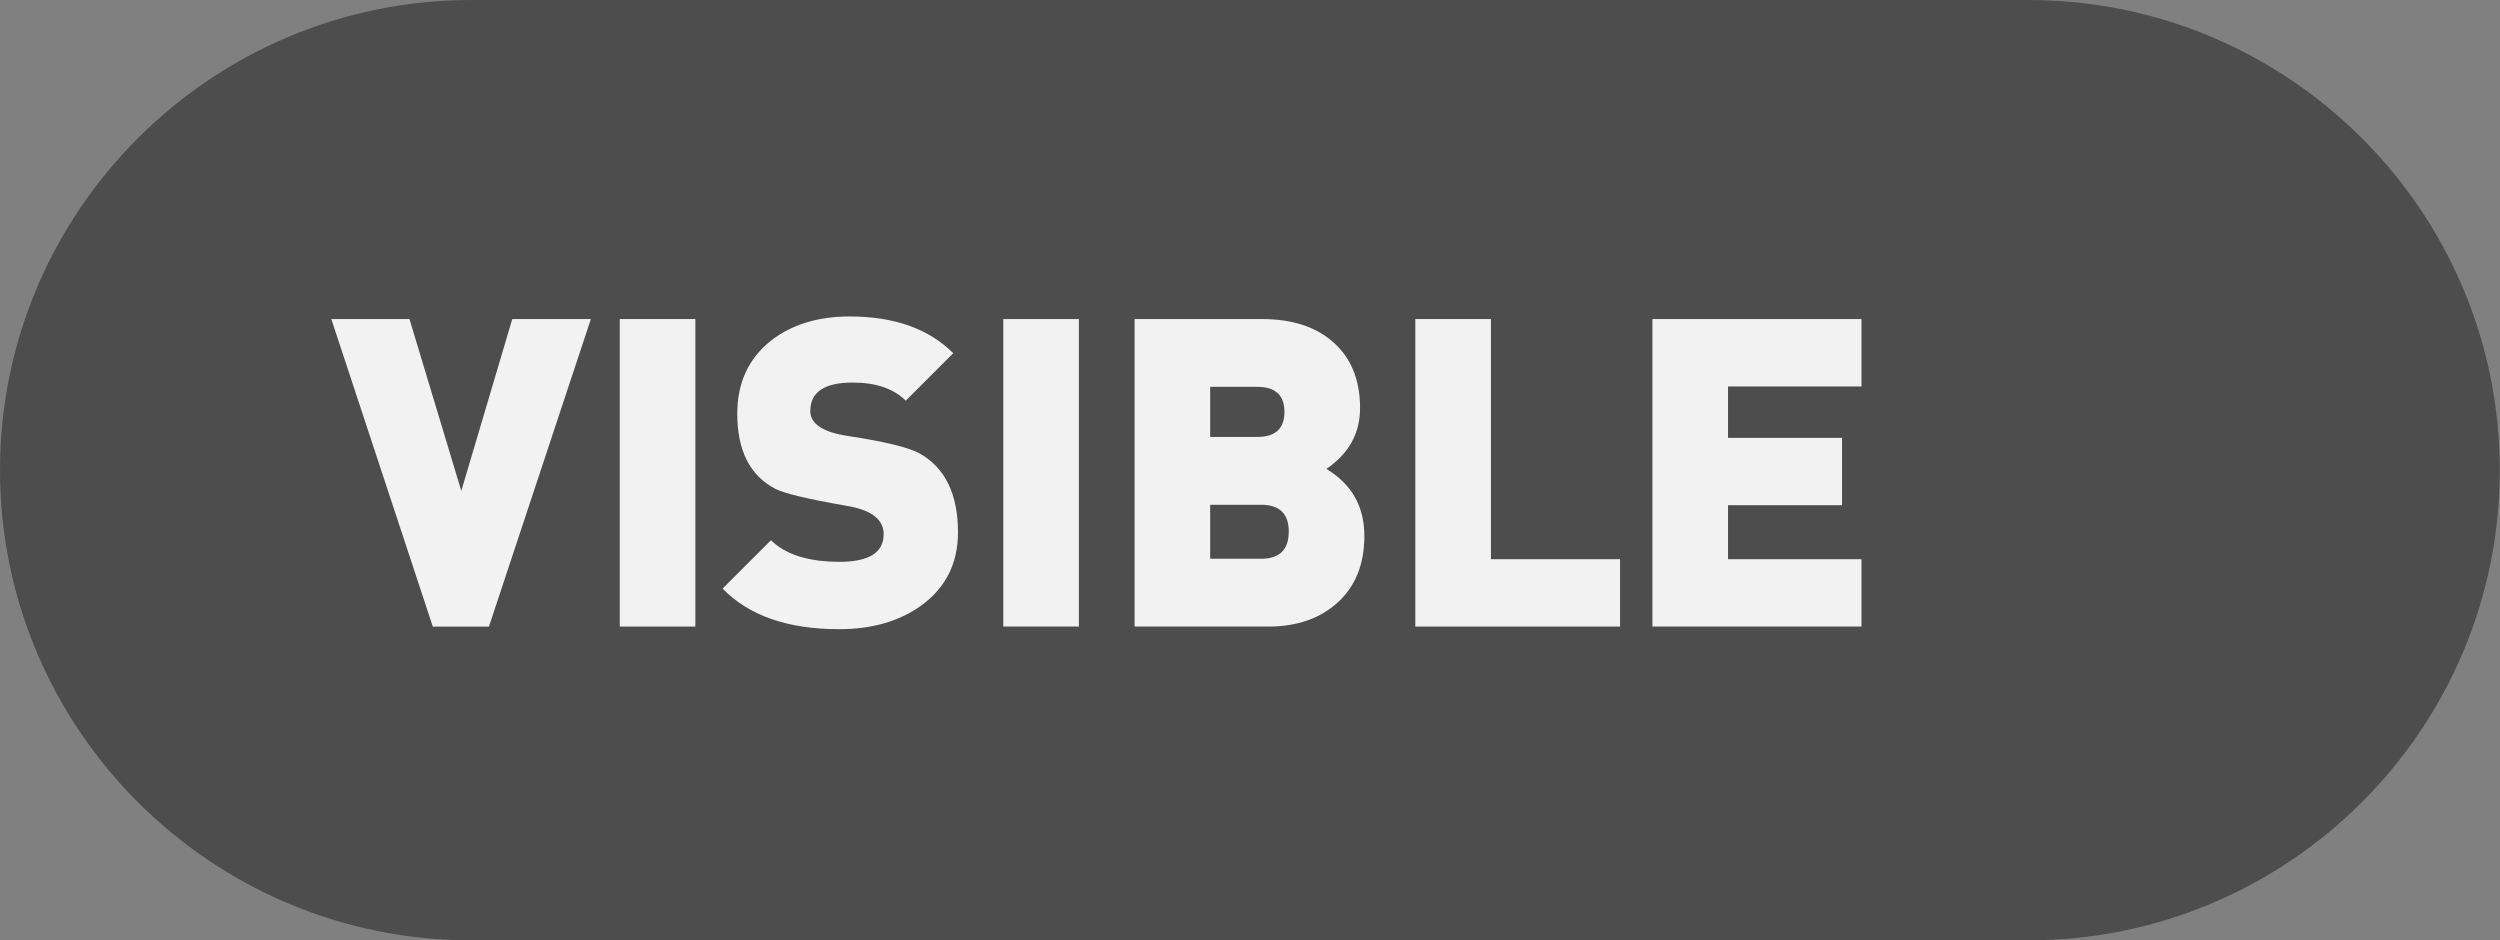 <?xml version="1.0" encoding="utf-8"?>
<!-- Generator: Adobe Illustrator 16.0.0, SVG Export Plug-In . SVG Version: 6.00 Build 0)  -->
<svg version="1.2" baseProfile="tiny" id="Layer_1" xmlns="http://www.w3.org/2000/svg" xmlns:xlink="http://www.w3.org/1999/xlink"
	 x="0px" y="0px" width="109px" height="41px" viewBox="0 0 109 41" xml:space="preserve">
<rect x="0" y="0" width="109" height="41" fill="#808080" stroke="none"/>
<path fill="#4D4D4D" d="M88.439,0H20.551C9.219,0,0,9.196,0,20.5S9.219,41,20.551,41h67.889c11.332,0,20.551-9.196,20.551-20.5
	S99.771,0,88.439,0z"/>
<g>
	<path fill="#F2F2F2" d="M25.762,13.911l-4.444,13.408h-2.448l-4.425-13.408h3.408l2.26,7.494l2.222-7.494H25.762z"/>
	<path fill="#F2F2F2" d="M30.318,27.318h-3.296V13.911h3.296V27.318z"/>
	<path fill="#F2F2F2" d="M41.768,23.213c0,1.355-0.54,2.424-1.62,3.201c-0.954,0.678-2.141,1.018-3.559,1.018
		c-2.247,0-3.942-0.59-5.084-1.771l2.108-2.107c0.641,0.627,1.639,0.941,2.994,0.941c1.28,0,1.921-0.402,1.921-1.205
		c0-0.654-0.553-1.068-1.657-1.244c-1.657-0.289-2.681-0.533-3.069-0.734c-1.104-0.577-1.657-1.669-1.657-3.276
		c0-1.344,0.49-2.404,1.469-3.183c0.904-0.703,2.046-1.055,3.428-1.055c1.945,0,3.452,0.534,4.519,1.601l-2.071,2.071
		c-0.526-0.527-1.299-0.791-2.315-0.791c-1.23,0-1.846,0.415-1.846,1.243c0,0.565,0.559,0.93,1.676,1.092
		c1.569,0.239,2.599,0.49,3.088,0.754C41.208,20.395,41.768,21.543,41.768,23.213z"/>
	<path fill="#F2F2F2" d="M47.04,27.318h-3.296V13.911h3.296V27.318z"/>
	<path fill="#F2F2F2" d="M59.486,23.363c0,1.23-0.387,2.197-1.158,2.9c-0.772,0.703-1.779,1.055-3.022,1.055h-5.838V13.911h5.556
		c1.28,0,2.297,0.32,3.05,0.96c0.816,0.69,1.225,1.664,1.225,2.919c0,1.104-0.49,1.99-1.469,2.655
		C58.934,21.109,59.486,22.082,59.486,23.363z M56.002,17.959c0-0.729-0.396-1.093-1.186-1.093h-2.053v2.185h2.053
		C55.606,19.051,56.002,18.687,56.002,17.959z M56.19,23.176c0-0.779-0.401-1.168-1.205-1.168h-2.222v2.354h2.222
		C55.789,24.361,56.19,23.967,56.19,23.176z"/>
	<path fill="#F2F2F2" d="M70.634,27.318h-8.926V13.911h3.296v10.47h5.63V27.318z"/>
	<path fill="#F2F2F2" d="M81.16,27.318h-9.114V13.911h9.114v2.938h-5.818v2.241h4.971v2.938h-4.971v2.354h5.818V27.318z"/>
</g>
</svg>
